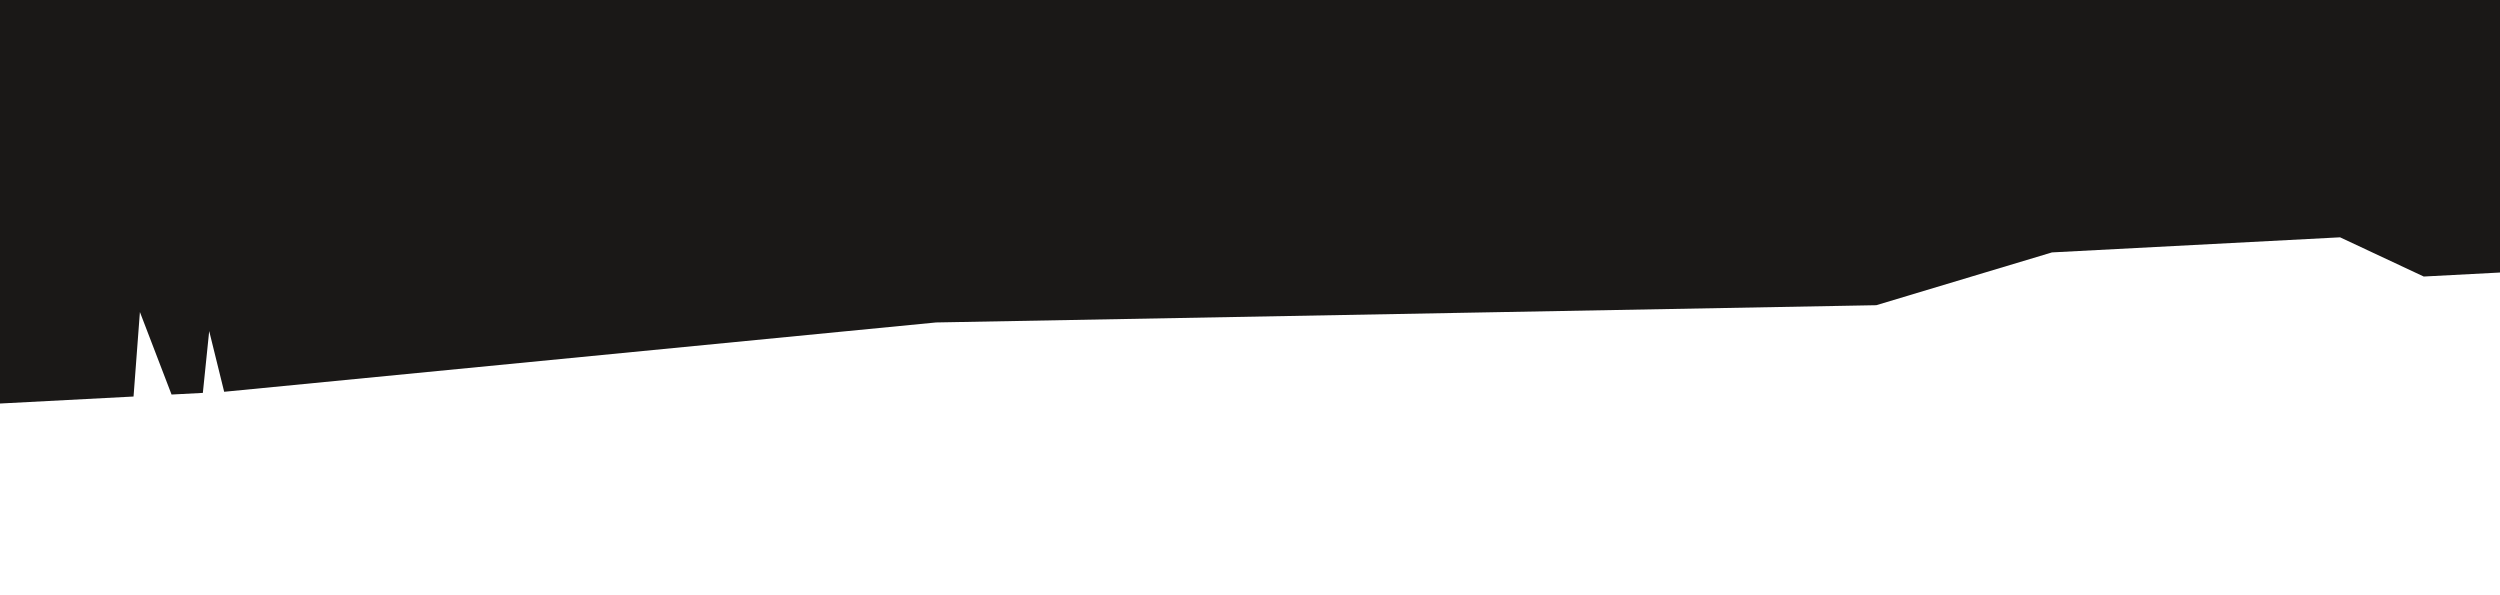 <?xml version="1.0" encoding="UTF-8"?> <svg xmlns="http://www.w3.org/2000/svg" id="Layer_1" data-name="Layer 1" viewBox="0 0 1080 256.91"> <defs> <style>.cls-1{fill:#1a1817;}</style> </defs> <polygon class="cls-1" points="1080 117.73 1047.06 119.46 1010.91 102.52 886.45 109.04 810.54 131.85 404.39 139.3 96.84 169.25 90.37 143.02 87.63 169.73 74.11 170.44 60.44 134.8 57.69 171.3 0 174.32 0 0 1080 0 1080 117.73"></polygon> </svg> 